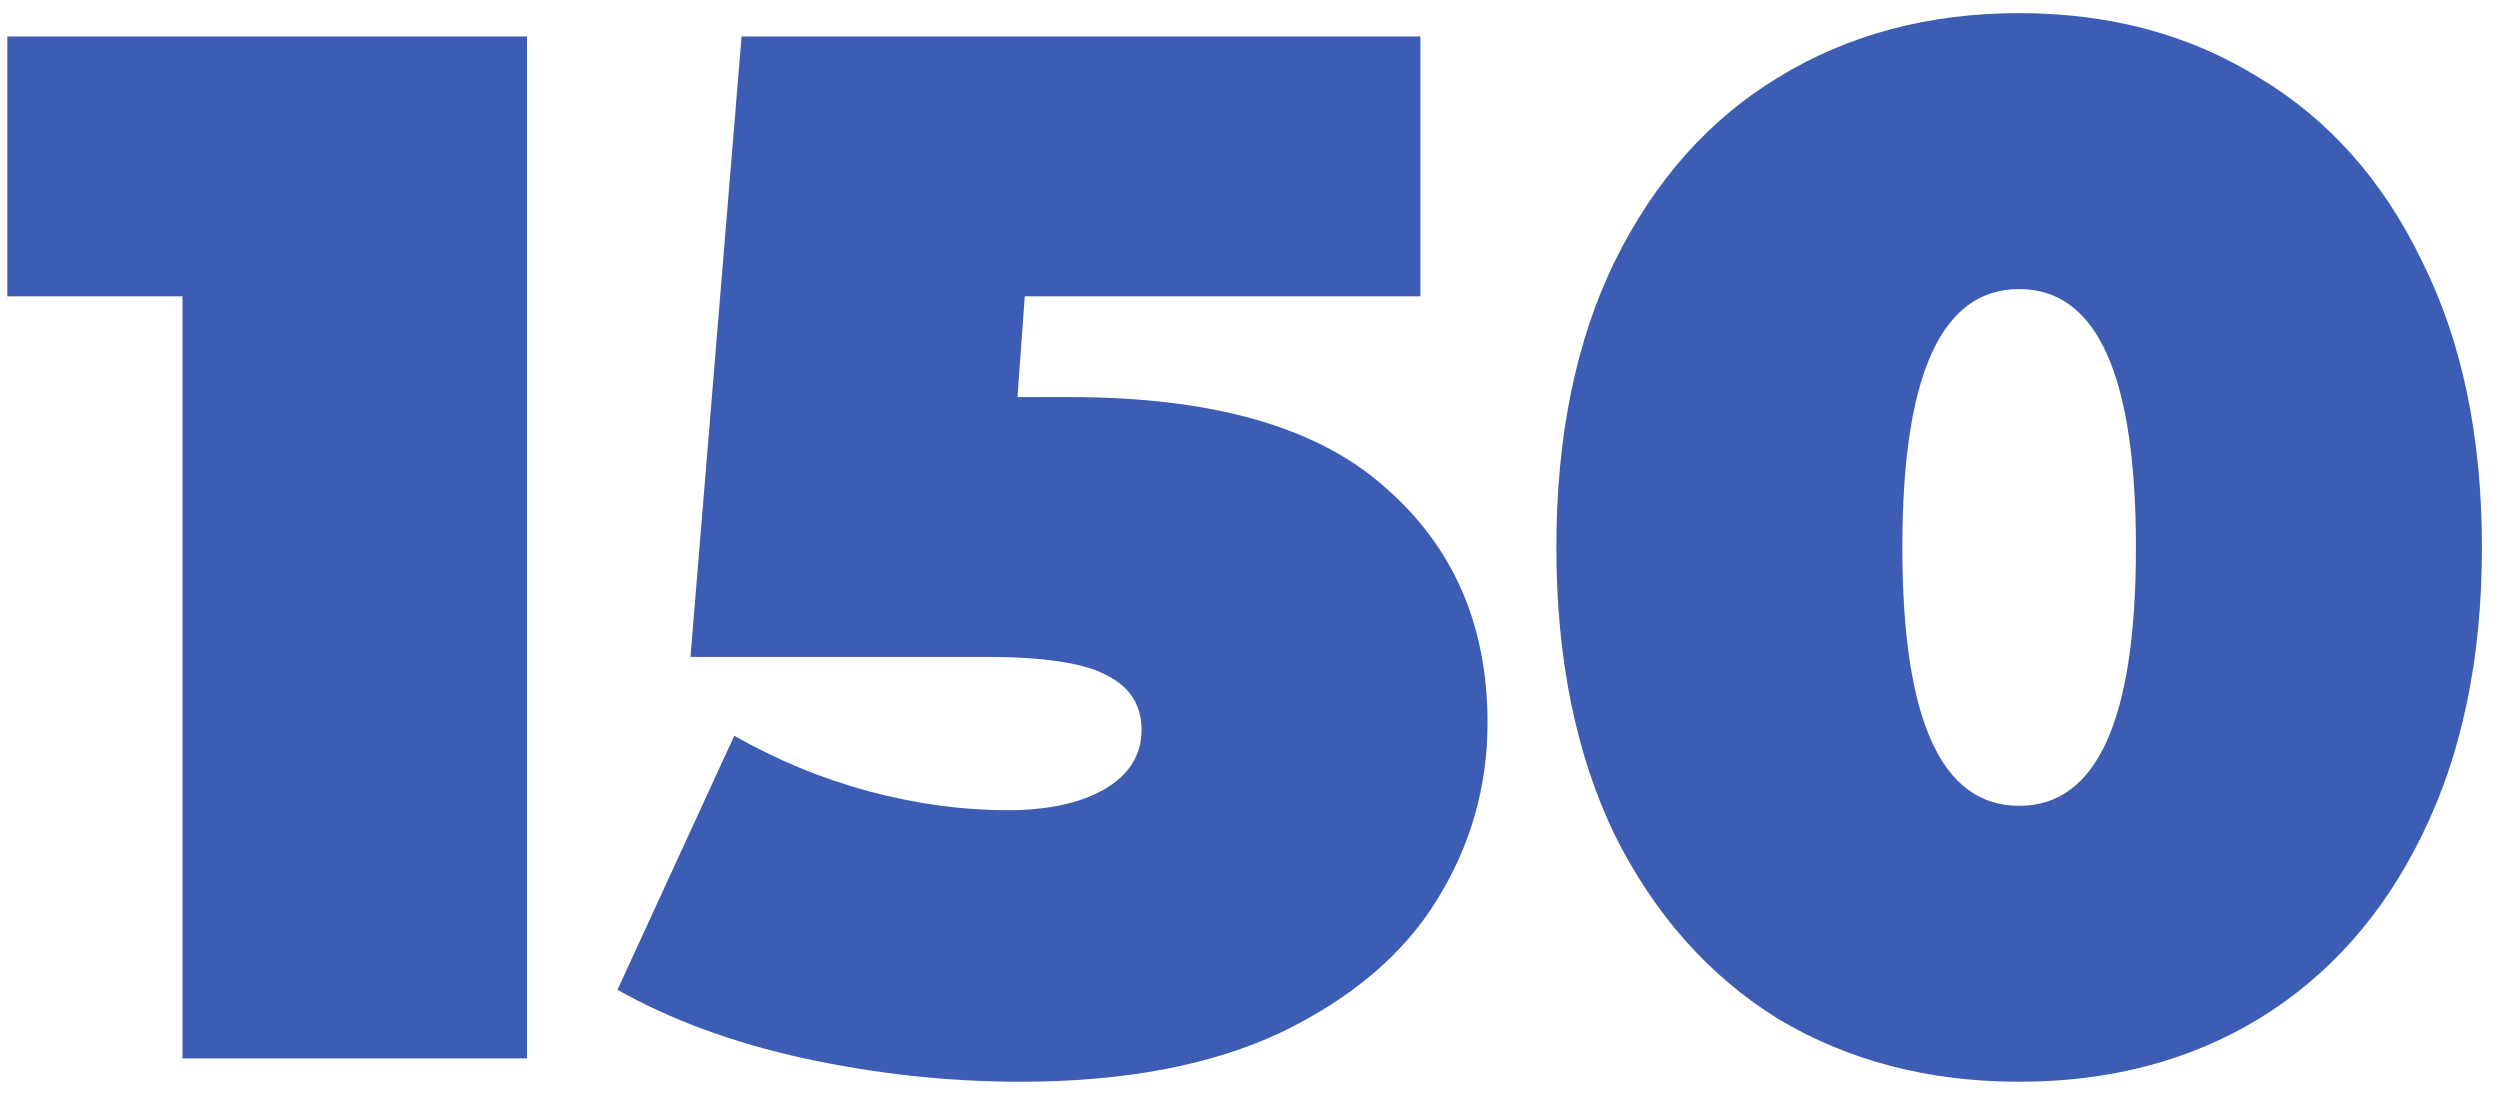 <?xml version="1.0" encoding="UTF-8"?> <svg xmlns="http://www.w3.org/2000/svg" width="137" height="60" viewBox="0 0 137 60" fill="none"> <path d="M28.88 2V58H10V16.24H0.4V2H28.88ZM58.638 21.76C66.478 21.76 72.237 23.413 75.918 26.72C79.651 29.973 81.517 34.267 81.517 39.6C81.517 43.12 80.584 46.373 78.718 49.36C76.904 52.293 74.078 54.693 70.237 56.56C66.397 58.373 61.624 59.28 55.917 59.28C51.971 59.28 48.024 58.853 44.078 58C40.184 57.147 36.771 55.893 33.837 54.24L40.237 40.32C42.584 41.653 45.038 42.667 47.597 43.36C50.211 44.053 52.744 44.4 55.197 44.4C57.384 44.4 59.144 44.027 60.477 43.28C61.864 42.48 62.557 41.387 62.557 40C62.557 38.667 61.944 37.68 60.718 37.04C59.491 36.347 57.278 36 54.078 36H37.837L40.638 2H77.838V16.24H56.157L55.758 21.76H58.638ZM110.649 59.28C105.689 59.28 101.289 58.133 97.449 55.84C93.662 53.493 90.675 50.133 88.489 45.76C86.355 41.333 85.289 36.08 85.289 30C85.289 23.92 86.355 18.693 88.489 14.32C90.675 9.893 93.662 6.533 97.449 4.24C101.289 1.893 105.689 0.72 110.649 0.72C115.609 0.72 119.982 1.893 123.769 4.24C127.609 6.533 130.595 9.893 132.729 14.32C134.915 18.693 136.009 23.92 136.009 30C136.009 36.08 134.915 41.333 132.729 45.76C130.595 50.133 127.609 53.493 123.769 55.84C119.982 58.133 115.609 59.28 110.649 59.28ZM110.649 44.16C114.915 44.16 117.049 39.44 117.049 30C117.049 20.56 114.915 15.84 110.649 15.84C106.382 15.84 104.249 20.56 104.249 30C104.249 39.44 106.382 44.16 110.649 44.16Z" fill="#3D5CB3"></path> </svg> 